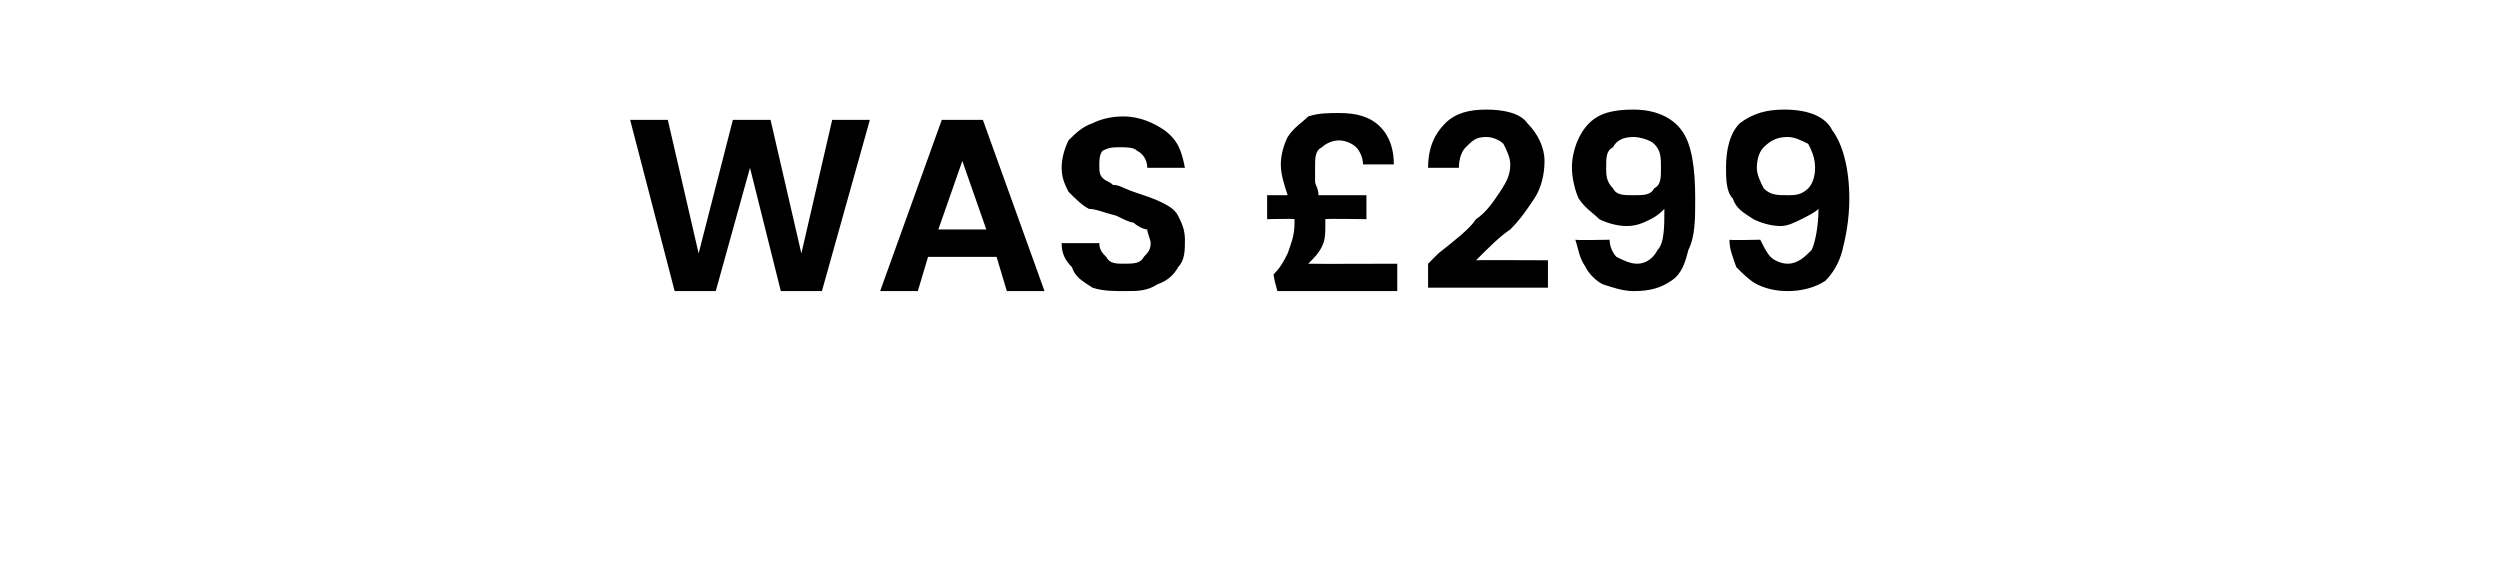 <?xml version="1.0" standalone="no"?><!DOCTYPE svg PUBLIC "-//W3C//DTD SVG 1.1//EN" "http://www.w3.org/Graphics/SVG/1.1/DTD/svg11.dtd"><svg xmlns="http://www.w3.org/2000/svg" version="1.1" width="73px" height="16.5px" viewBox="0 -1 73 16.5" style="top:-1px">  <desc>WAS £299</desc>  <defs/>  <g id="Polygon39681">    <path d="M 25.4 2.5 L 24 7.5 L 22.8 7.5 L 21.9 3.9 L 20.9 7.5 L 19.7 7.5 L 18.4 2.5 L 19.5 2.5 L 20.4 6.4 L 21.4 2.5 L 22.5 2.5 L 23.4 6.4 L 24.3 2.5 L 25.4 2.5 Z M 29.1 6.5 L 27.1 6.5 L 26.8 7.5 L 25.7 7.5 L 27.5 2.5 L 28.7 2.5 L 30.5 7.5 L 29.4 7.5 L 29.1 6.5 Z M 28.8 5.7 L 28.1 3.7 L 27.4 5.7 L 28.8 5.7 Z M 32.9 7.5 C 32.5 7.5 32.2 7.5 31.9 7.4 C 31.6 7.2 31.4 7.1 31.3 6.8 C 31.1 6.6 31 6.4 31 6.1 C 31 6.1 32.1 6.1 32.1 6.1 C 32.1 6.3 32.2 6.4 32.3 6.5 C 32.4 6.7 32.6 6.7 32.8 6.7 C 33.1 6.7 33.3 6.7 33.4 6.5 C 33.5 6.4 33.6 6.3 33.6 6.1 C 33.6 6 33.5 5.8 33.5 5.7 C 33.4 5.7 33.2 5.6 33.1 5.5 C 33 5.5 32.8 5.4 32.6 5.3 C 32.2 5.2 32 5.1 31.8 5.1 C 31.6 5 31.4 4.8 31.2 4.6 C 31.1 4.4 31 4.2 31 3.9 C 31 3.6 31.1 3.3 31.2 3.1 C 31.4 2.9 31.6 2.7 31.9 2.6 C 32.1 2.5 32.4 2.4 32.8 2.4 C 33.3 2.4 33.7 2.6 34 2.8 C 34.4 3.1 34.5 3.4 34.6 3.9 C 34.6 3.9 33.5 3.9 33.5 3.9 C 33.5 3.7 33.4 3.5 33.2 3.4 C 33.1 3.3 32.9 3.3 32.7 3.3 C 32.5 3.3 32.4 3.3 32.2 3.4 C 32.1 3.5 32.1 3.7 32.1 3.8 C 32.1 4 32.1 4.1 32.2 4.2 C 32.3 4.3 32.4 4.3 32.5 4.4 C 32.7 4.4 32.8 4.5 33.1 4.6 C 33.4 4.7 33.7 4.8 33.9 4.9 C 34.1 5 34.3 5.1 34.4 5.3 C 34.5 5.5 34.6 5.7 34.6 6 C 34.6 6.3 34.6 6.6 34.4 6.8 C 34.3 7 34.1 7.2 33.8 7.3 C 33.5 7.5 33.2 7.5 32.9 7.5 C 32.9 7.5 32.9 7.5 32.9 7.5 Z M 40.8 6.7 L 40.8 7.5 L 37.3 7.5 C 37.3 7.5 37.15 6.99 37.2 7 C 37.4 6.8 37.5 6.6 37.6 6.4 C 37.7 6.1 37.8 5.9 37.8 5.5 C 37.8 5.5 37.8 5.5 37.8 5.4 C 37.76 5.38 37 5.4 37 5.4 L 37 4.7 C 37 4.7 37.56 4.7 37.6 4.7 C 37.5 4.4 37.4 4.1 37.4 3.8 C 37.4 3.5 37.5 3.2 37.6 3 C 37.8 2.7 38 2.6 38.2 2.4 C 38.5 2.3 38.8 2.3 39.1 2.3 C 39.6 2.3 40 2.4 40.3 2.7 C 40.6 3 40.7 3.4 40.7 3.8 C 40.7 3.8 39.8 3.8 39.8 3.8 C 39.8 3.6 39.7 3.4 39.6 3.3 C 39.5 3.2 39.3 3.1 39.1 3.1 C 38.9 3.1 38.7 3.2 38.6 3.3 C 38.4 3.4 38.4 3.6 38.4 3.9 C 38.4 4 38.4 4.1 38.4 4.3 C 38.4 4.4 38.5 4.5 38.5 4.7 C 38.53 4.7 39.9 4.7 39.9 4.7 L 39.9 5.4 C 39.9 5.4 38.71 5.38 38.7 5.4 C 38.7 5.5 38.7 5.5 38.7 5.6 C 38.7 5.8 38.7 6 38.6 6.2 C 38.5 6.4 38.4 6.5 38.2 6.7 C 38.24 6.71 40.8 6.7 40.8 6.7 Z M 42 6.4 C 42.5 6 42.9 5.7 43.1 5.4 C 43.4 5.2 43.6 4.9 43.8 4.6 C 44 4.3 44.1 4.1 44.1 3.8 C 44.1 3.6 44 3.4 43.9 3.2 C 43.8 3.1 43.6 3 43.4 3 C 43.1 3 43 3.1 42.8 3.3 C 42.7 3.4 42.6 3.6 42.6 3.9 C 42.6 3.9 41.7 3.9 41.7 3.9 C 41.7 3.3 41.9 2.9 42.2 2.6 C 42.5 2.3 42.9 2.2 43.4 2.2 C 43.9 2.2 44.4 2.3 44.6 2.6 C 44.9 2.9 45.1 3.3 45.1 3.7 C 45.1 4.1 45 4.5 44.8 4.8 C 44.6 5.1 44.4 5.4 44.1 5.7 C 43.8 5.9 43.5 6.2 43.1 6.6 C 43.09 6.59 45.2 6.6 45.2 6.6 L 45.2 7.4 L 41.7 7.4 L 41.7 6.7 C 41.7 6.7 42.04 6.36 42 6.4 Z M 47 6 C 47 6.2 47.1 6.4 47.2 6.5 C 47.4 6.6 47.6 6.7 47.8 6.7 C 48.1 6.7 48.3 6.5 48.4 6.3 C 48.6 6.1 48.6 5.6 48.6 5.1 C 48.5 5.2 48.4 5.3 48.2 5.4 C 48 5.5 47.8 5.6 47.5 5.6 C 47.2 5.6 46.9 5.5 46.7 5.4 C 46.5 5.2 46.3 5.1 46.1 4.8 C 46 4.6 45.9 4.2 45.9 3.9 C 45.9 3.4 46.1 2.9 46.4 2.6 C 46.7 2.3 47.1 2.2 47.7 2.2 C 48.3 2.2 48.8 2.4 49.1 2.8 C 49.4 3.2 49.5 3.9 49.5 4.8 C 49.5 5.4 49.5 5.9 49.3 6.3 C 49.2 6.7 49.1 7 48.8 7.2 C 48.5 7.4 48.2 7.5 47.7 7.5 C 47.4 7.5 47.1 7.4 46.8 7.3 C 46.6 7.2 46.4 7 46.3 6.8 C 46.1 6.5 46.1 6.3 46 6 C 46.05 6.02 47 6 47 6 C 47 6 46.97 6.02 47 6 Z M 47.7 4.7 C 48 4.7 48.2 4.7 48.3 4.5 C 48.5 4.4 48.5 4.2 48.5 3.9 C 48.5 3.6 48.5 3.4 48.3 3.2 C 48.2 3.1 47.9 3 47.7 3 C 47.4 3 47.2 3.1 47.1 3.3 C 46.9 3.4 46.9 3.6 46.9 3.9 C 46.9 4.1 46.9 4.3 47.1 4.5 C 47.2 4.7 47.4 4.7 47.7 4.7 C 47.7 4.7 47.7 4.7 47.7 4.7 Z M 51.4 6 C 51.5 6.2 51.6 6.4 51.7 6.5 C 51.8 6.6 52 6.7 52.2 6.7 C 52.5 6.7 52.7 6.5 52.9 6.3 C 53 6.1 53.1 5.6 53.1 5.1 C 53 5.2 52.8 5.3 52.6 5.4 C 52.4 5.5 52.2 5.6 52 5.6 C 51.7 5.6 51.4 5.5 51.2 5.4 C 50.9 5.2 50.7 5.1 50.6 4.8 C 50.4 4.6 50.4 4.2 50.4 3.9 C 50.4 3.4 50.5 2.9 50.8 2.6 C 51.2 2.3 51.6 2.2 52.1 2.2 C 52.8 2.2 53.3 2.4 53.5 2.8 C 53.8 3.2 54 3.9 54 4.8 C 54 5.4 53.9 5.9 53.8 6.3 C 53.7 6.7 53.5 7 53.3 7.2 C 53 7.4 52.6 7.5 52.2 7.5 C 51.8 7.5 51.5 7.4 51.3 7.3 C 51.1 7.2 50.9 7 50.7 6.8 C 50.6 6.5 50.5 6.3 50.5 6 C 50.51 6.02 51.4 6 51.4 6 C 51.4 6 51.44 6.02 51.4 6 Z M 52.2 4.7 C 52.4 4.7 52.6 4.7 52.8 4.5 C 52.9 4.4 53 4.2 53 3.9 C 53 3.6 52.9 3.4 52.8 3.2 C 52.6 3.1 52.4 3 52.2 3 C 51.9 3 51.7 3.1 51.5 3.3 C 51.4 3.4 51.3 3.6 51.3 3.9 C 51.3 4.1 51.4 4.3 51.5 4.5 C 51.7 4.7 51.9 4.7 52.2 4.7 C 52.2 4.7 52.2 4.7 52.2 4.7 Z " stroke="none" fill="#000"/>  </g></svg>
